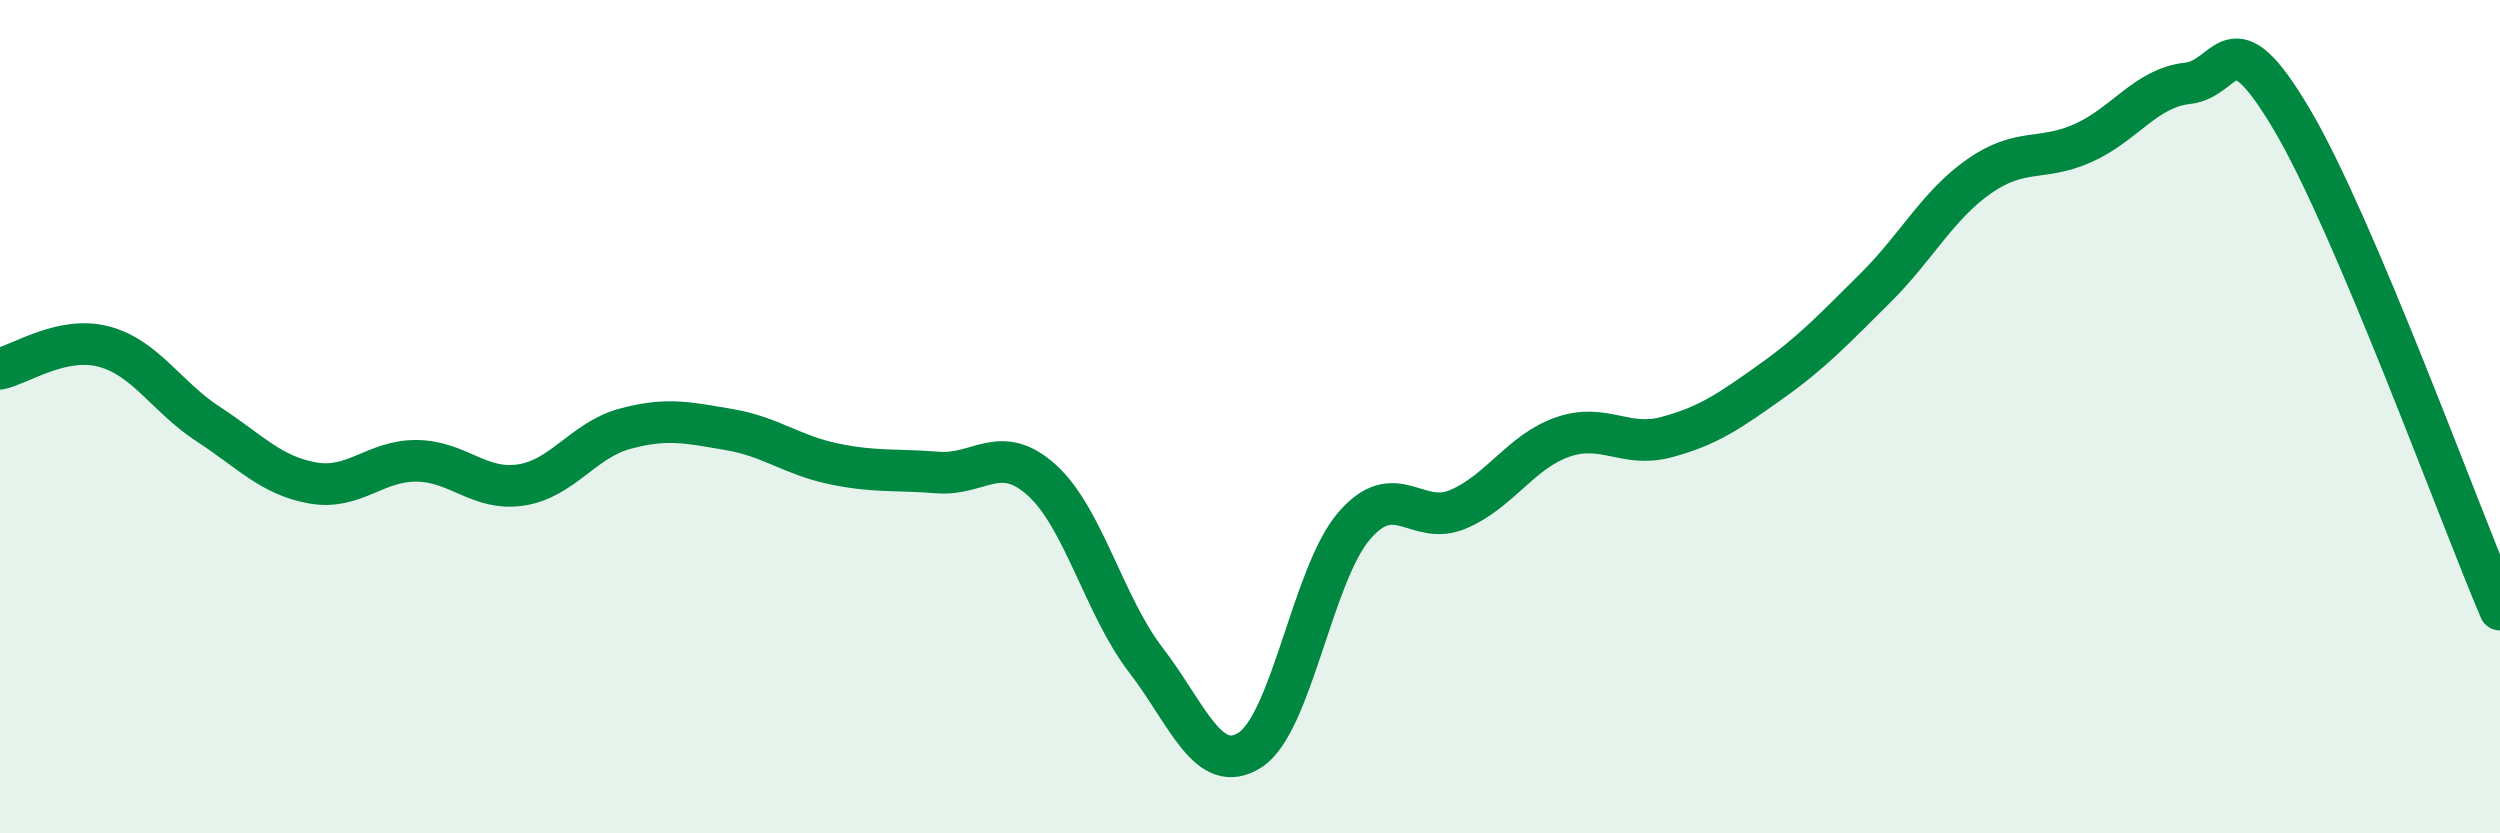 
    <svg width="60" height="20" viewBox="0 0 60 20" xmlns="http://www.w3.org/2000/svg">
      <path
        d="M 0,8.85 C 0.5,8.74 1.5,8.05 2.5,8.32 C 3.5,8.59 4,9.53 5,10.18 C 6,10.83 6.5,11.41 7.5,11.59 C 8.5,11.77 9,11.05 10,11.06 C 11,11.07 11.5,11.79 12.5,11.64 C 13.5,11.49 14,10.56 15,10.29 C 16,10.02 16.5,10.14 17.5,10.31 C 18.5,10.48 19,10.92 20,11.13 C 21,11.34 21.5,11.26 22.5,11.34 C 23.5,11.42 24,10.62 25,11.52 C 26,12.42 26.5,14.54 27.5,15.84 C 28.5,17.14 29,18.64 30,18 C 31,17.36 31.5,13.78 32.5,12.62 C 33.5,11.46 34,12.65 35,12.22 C 36,11.79 36.5,10.84 37.5,10.49 C 38.5,10.14 39,10.76 40,10.49 C 41,10.22 41.5,9.87 42.5,9.16 C 43.5,8.45 44,7.91 45,6.92 C 46,5.93 46.5,4.93 47.5,4.23 C 48.5,3.53 49,3.88 50,3.43 C 51,2.98 51.5,2.11 52.5,2 C 53.5,1.89 53.5,0.33 55,2.86 C 56.5,5.39 59,12.28 60,14.63L60 20L0 20Z"
        fill="#008740"
        opacity="0.1"
        stroke-linecap="round"
        stroke-linejoin="round"
      />
      <path
        d="M 0,8.85 C 0.5,8.74 1.5,8.05 2.5,8.32 C 3.5,8.59 4,9.53 5,10.18 C 6,10.83 6.5,11.41 7.5,11.59 C 8.5,11.77 9,11.05 10,11.06 C 11,11.07 11.5,11.79 12.5,11.64 C 13.5,11.49 14,10.56 15,10.29 C 16,10.02 16.5,10.14 17.5,10.31 C 18.5,10.48 19,10.92 20,11.13 C 21,11.34 21.5,11.26 22.5,11.34 C 23.5,11.42 24,10.62 25,11.52 C 26,12.42 26.5,14.54 27.5,15.84 C 28.5,17.14 29,18.64 30,18 C 31,17.36 31.5,13.78 32.5,12.62 C 33.5,11.46 34,12.65 35,12.22 C 36,11.79 36.5,10.84 37.5,10.49 C 38.5,10.14 39,10.76 40,10.49 C 41,10.22 41.5,9.87 42.5,9.16 C 43.5,8.45 44,7.91 45,6.92 C 46,5.93 46.5,4.93 47.5,4.23 C 48.5,3.53 49,3.88 50,3.43 C 51,2.98 51.5,2.11 52.5,2 C 53.5,1.89 53.5,0.33 55,2.86 C 56.5,5.39 59,12.28 60,14.63"
        stroke="#008740"
        stroke-width="1"
        fill="none"
        stroke-linecap="round"
        stroke-linejoin="round"
      />
    </svg>
  